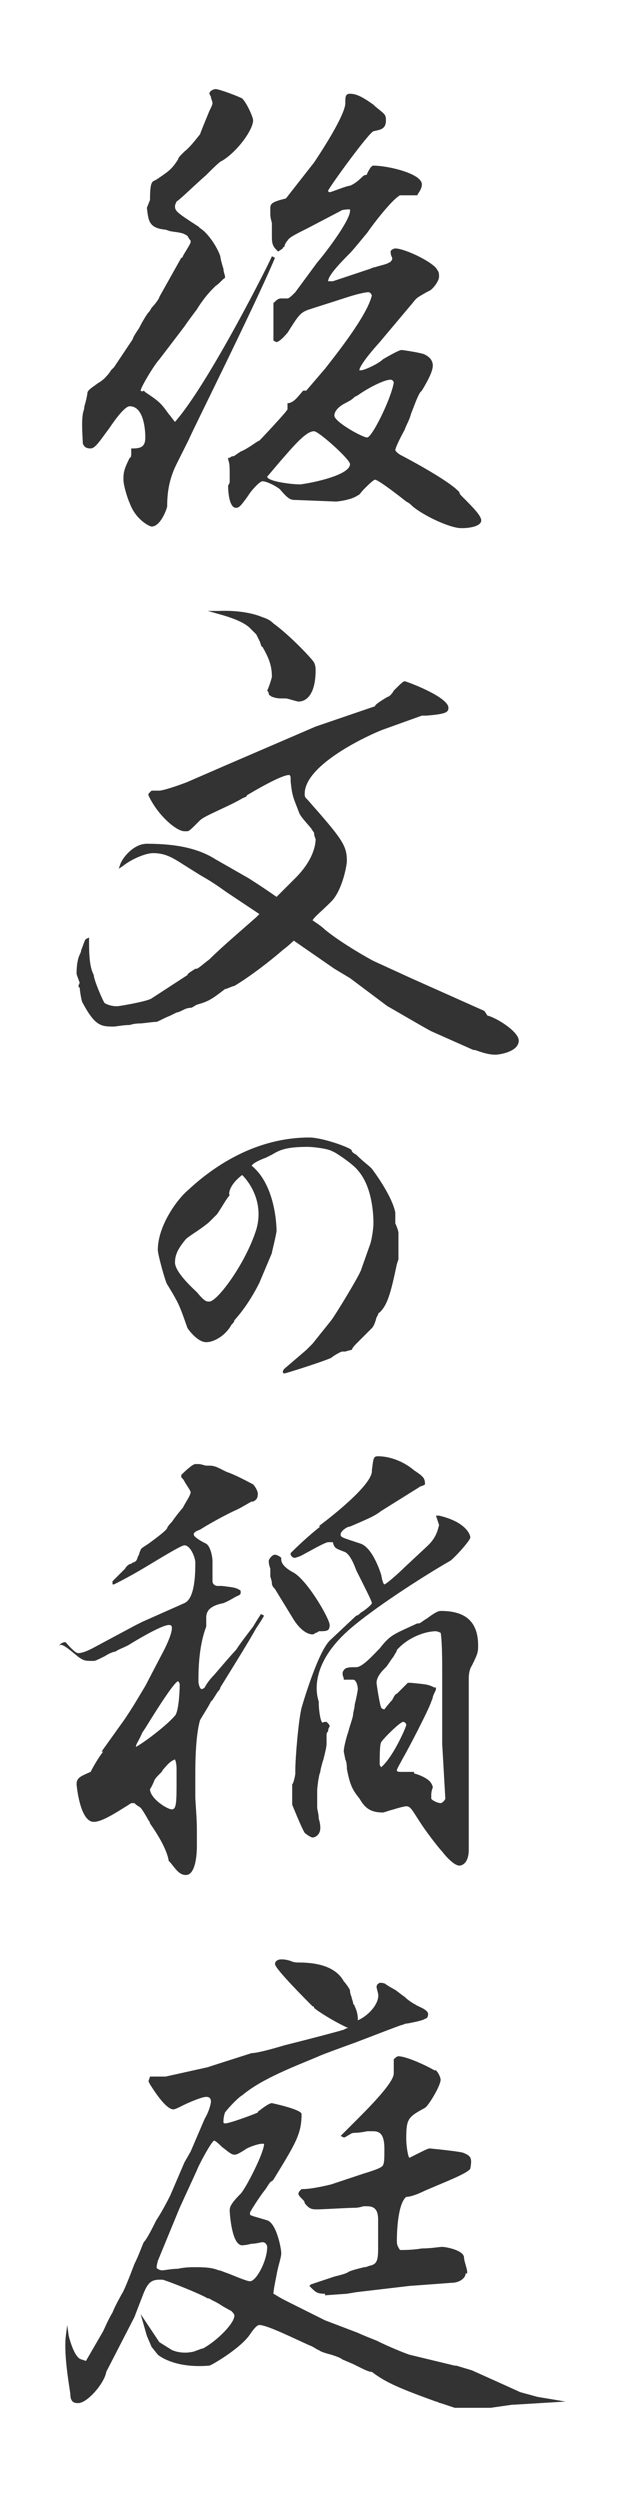 <?xml version="1.0" encoding="UTF-8"?>
<svg id="_レイヤー_1" data-name="レイヤー 1" xmlns="http://www.w3.org/2000/svg" version="1.1" viewBox="0 0 40 160">
  <defs>
    <style>
      .cls-1 {
        fill: #333;
        stroke-width: 0px;
      }
    </style>
  </defs>
  <path class="cls-1" d="M17.4,14.3v.7c0,.5,0,.7.3,1l.1.1.3-.2h0s0-.1.1-.1c0-.1.1-.3.2-.4.1-.2.5-.4,1.3-.8l2.1-1.1c.1-.1.5-.1.6-.1v.1c0,.6-1.5,2.6-2.1,3.3l-1.4,1.9-.1.1h0c-.1.1-.3.3-.4.3h-.4c-.2,0-.3.1-.5.3h0v2.4l.2.1h0c.3-.1.6-.5.7-.6.7-1.1.8-1.3,1.4-1.5l2.5-.8c.3-.1,1-.3,1.3-.3,0,0,.1,0,.2.2h0c-.3,1.3-2.3,3.8-3,4.7l-1.2,1.4h-.2c-.5.6-.6.7-.9.8h-.1v.4c-.1.2-1.6,1.8-1.8,2-.1,0-.7.5-1.2.7l-.3.2s-.1.1-.2.1-.2.1-.2.1h-.1v.1c.1.3.1.4.1,1.2v.2c0,.2-.1.2-.1.3,0,.5.1,1.4.5,1.4.2,0,.3-.1.8-.8h0c.1-.2.7-.9.9-.9s.7.2,1.1.5c.6.7.7.7,1.1.7l2.5.1c.1,0,1-.1,1.4-.4.1,0,.2-.2.4-.4s.6-.6.7-.6c.2,0,1.5,1,2,1.4.2.1.3.2.4.3.7.6,2.4,1.4,3.1,1.4h.1c.4,0,1.2-.1,1.2-.5,0-.3-.6-.9-1.2-1.5-.1-.1-.2-.2-.2-.3h0c-.7-.8-3.8-2.4-3.8-2.4-.3-.2-.3-.3-.3-.3,0,0,0-.2.6-1.3.1-.3.3-.6.4-1,.2-.5.4-1.1.6-1.4l.1-.1c.3-.5.7-1.2.7-1.6s-.3-.6-.5-.7h0c-.1-.1-1.4-.3-1.5-.3-.2,0-1.2.6-1.2.6-.3.3-1.2.7-1.4.7h-.1c0-.2.4-.8,1.3-1.8l2.1-2.5c.3-.4.4-.4.9-.7l.2-.1c.2-.1.6-.6.6-.9,0-.1,0-.3-.1-.4-.2-.5-2.1-1.4-2.7-1.4-.1,0-.3.1-.3.2s0,.2.1.4v.1s-.1.2-.2.2c-.1.1-.6.2-.9.3-.1,0-.3.1-.3.1l-2.4.8h-.3c0-.3.5-.9,1.4-1.8.2-.2.6-.7,1.1-1.3.7-1,1.7-2.2,2.1-2.4h1.1c.1-.2.3-.4.3-.7,0-.7-2.2-1.2-3.1-1.2-.1,0-.2.1-.4.5,0,.1-.1.1-.1.1-.1,0-.2.1-.3.2-.2.2-.6.5-.8.5-.4.1-1.1.4-1.2.4,0,0-.1,0-.1-.1.2-.4,2.6-3.7,2.9-3.8h0c.4-.1.8-.1.8-.7,0-.4-.1-.4-.7-.9l-.1-.1c-.7-.5-1.1-.7-1.5-.7-.3,0-.3.2-.3.6,0,.6-1,2.3-2,3.8l-1.8,2.3h0c-.8.2-1,.3-1,.6v.4c0,.3.1.5.1.6ZM23.5,28c-.3,0-2.1-1-2.1-1.4,0-.3.3-.6.7-.8.4-.2.5-.3.6-.4l.2-.1c.7-.5,1.7-1,2.1-1,.1,0,.2.1.2.2-.2,1.1-1.4,3.5-1.7,3.5ZM17.7,29.8h0c1.2-1.4,1.9-2.2,2.4-2.2.3,0,2.3,1.8,2.3,2.1,0,.8-3,1.3-3.2,1.3-.6,0-2.1-.2-2.1-.5q.1-.1.6-.7Z"/>
  <path class="cls-1" d="M5.3,28.4c.1.2.2.3.5.3s.6-.5,1.2-1.3c.4-.6,1-1.4,1.3-1.4.9,0,1,1.5,1,2,0,.6-.3.7-.8.7h-.1v.3c0,.1,0,.3-.1.3-.4.8-.4,1-.4,1.4s.3,1.3.4,1.5c.4,1.1,1.3,1.5,1.4,1.5.6,0,1-1.2,1-1.3,0-.8.1-1.7.6-2.7l.8-1.6c0-.1,4.2-8.5,5.5-11.6l-.2-.1c0,.1-4,8.1-6.2,10.6-.1-.1-.3-.4-.4-.5-.5-.7-.6-.8-1.5-1.4l-.1-.1c-.1.1-.2,0-.2,0,0-.2.9-1.7,1.2-2l1.6-2.1c.2-.3.5-.7.8-1.1.3-.5.7-1,1-1.3,0,0,.1-.1.2-.2.3-.2.5-.5.6-.5h0v-.1c0-.1-.1-.3-.1-.5-.1-.3-.2-.7-.2-.8-.2-.6-.8-1.5-1.3-1.8l-.1-.1c-1.4-.9-1.5-1-1.5-1.3q0-.1.1-.3c.3-.2,1.1-1,1.9-1.7.4-.4.9-.9,1-.9,1-.6,2-2,2-2.6,0-.2-.4-1.1-.7-1.4-.4-.2-1.5-.6-1.7-.6-.1,0-.4.1-.4.3l.1.2c0,.1.1.3.1.4s-.1.3-.2.5c-.2.5-.5,1.2-.6,1.5-.1.1-.6.8-1,1.1-.3.3-.4.4-.4.5-.4.6-.5.7-1.4,1.3l-.2.1c-.1.1-.2.2-.2,1.2l-.2.5h0c.1.8.1,1.3,1.2,1.4l.3.1c.7.1.8.1,1.1.3.1.2.2.3.2.3v.1h0c0,.1-.4.7-.5.9,0,.1-.1.1-.1.1l-1.4,2.5c0,.1-.3.5-.5.7-.1.2-.2.3-.2.3-.1.1-.4.6-.6,1-.2.3-.4.6-.4.7l-1.2,1.8-.2.2c-.1.2-.4.5-.4.5h0s-.2.2-.4.3c-.4.3-.6.4-.7.6h0c0,.1-.1.6-.2.9,0,.2-.1.4-.1.5-.1.6,0,1.6,0,1.9h0Z"/>
  <path class="cls-1" d="M17.1,44.2h0q.1.1.1.2c0,.1.1.1.2.2.1,0,.2.1.6.1h.3c.1,0,.7.2.8.2.6,0,1.1-.6,1.1-2,0-.1,0-.3-.1-.5s-1.5-1.7-2.6-2.5c-.2-.2-.4-.3-.7-.4-1.2-.5-2.7-.4-2.8-.4h-.7l.7.2c1.1.3,1.7.6,2,.9l.1.1c.1.1.3.3.3.3l.2.4c.1.2.1.4.2.4.4.7.6,1.2.6,1.9,0,.1-.2.7-.3.9h0Z"/>
  <path class="cls-1" d="M5.1,63.2c0,.1.1.9.2,1,.8,1.5,1.2,1.5,2,1.5.1,0,.6-.1,1-.1.3-.1.6-.1.7-.1s.8-.1,1-.1c.1,0,.4-.2.9-.4l.4-.2c.1,0,.3-.1.5-.2s.4-.1.4-.1c.1,0,.2-.1.4-.2.7-.2.9-.3,1.8-1,.1,0,.5-.2.6-.2,1-.6,2.3-1.6,3.1-2.3.4-.3.7-.6.7-.6l2.6,1.8,1,.6,2.4,1.8c.2.1,2.4,1.4,2.8,1.6l2.7,1.2h.1c.3.1.8.3,1.3.3.3,0,1.5-.2,1.5-.9,0-.6-1.5-1.5-2-1.6l-.2-.3-4.7-2.1-2.4-1.1c-.2-.1-2-1.1-3.1-2-.2-.2-.5-.4-.8-.6.2-.3.5-.5,1.2-1.2s1-2.3,1-2.6c0-1-.3-1.4-2.5-3.9l-.1-.1c-.1-.1-.1-.2-.1-.3,0-1.9,4.2-3.8,5-4.1l2.5-.9h.3c1.2-.1,1.4-.2,1.4-.5,0-.7-2.7-1.7-2.8-1.7s-.3.2-.7.6c-.1.2-.3.4-.4.4-.5.3-.8.5-.8.6l-3.8,1.3-5.8,2.5-2.3,1c-.2.1-1.6.6-1.9.6h-.5l-.2.2v.1c.6,1.3,1.8,2.3,2.3,2.3h.2c.1,0,.3-.2.6-.5.1-.1.2-.2.2-.2.2-.2.9-.5,1.1-.6.2-.1,1.1-.5,1.6-.8.2-.1.3-.1.3-.2.5-.3,2.2-1.3,2.7-1.3,0,0,.1,0,.1.2v.2c.1,1,.2,1.1.5,1.9.1.3.2.4.8,1.1l.2.3c0,.2.1.4.1.4,0,.3-.1,1.3-1.3,2.5-.4.4-.7.7-1.1,1.1l-.1.1c-1-.7-1.8-1.2-1.8-1.2l-2.1-1.2c-1.1-.7-2.5-1-4.4-1-.8,0-1.5.8-1.7,1.3l-.1.3.3-.2c.5-.4,1.4-.8,1.9-.8.9,0,1.4.4,2.2.9l.8.5c.7.4,1,.6,1.7,1.1l2.1,1.4-.2.2c-.9.8-2.2,1.9-3,2.7-.4.3-.6.5-.8.6h-.1c-.3.2-.5.3-.5.4l-2.3,1.5c-.3.2-2.1.5-2.2.5-.5,0-.8-.2-.8-.2-.1-.1-.7-1.5-.7-1.8h0c-.2-.4-.3-.9-.3-2.1v-.3l-.2.1c-.1.1-.1.2-.3.7,0,.1-.1.3-.1.3-.2.4-.2,1.1-.2,1.2s.1.3.2.6c-.1.2-.1.3,0,.3Z"/>
  <path class="cls-1" d="M22.7,104h0c1.7-1.4,4.7-3.3,6.1-4.1.2-.1,1.3-1.3,1.3-1.5s-.3-1-2-1.4h-.2l.2.6c-.1.4-.2.8-.7,1.3l-1.5,1.4c-.4.4-1.2,1.1-1.3,1.1,0,0-.1,0-.2-.6,0,0-.5-1.7-1.3-2-1.2-.4-1.3-.4-1.3-.6s.4-.5.6-.5h0c1.4-.6,1.6-.7,2-1l2.4-1.5c.1-.1.3-.1.4-.2h0c0-.4-.1-.5-.7-.9-.7-.6-1.6-.9-2.3-.9-.3,0-.3.1-.4.9v.1c-.1.9-2.5,2.8-3.3,3.4l-.1.1h.1c-.4.3-1.2,1-1.8,1.6l-.1.1v.1c.1.2.2.2.3.2l.3-.1c.4-.2,1.6-.9,1.8-.9h.3c.1.4.2.4.7.6q.4.1.8,1.2c.1.2.3.6.5,1s.5,1,.5,1.1-.5.5-.7.6c-.1.1-.2.2-.3.2l-1.7,1.6c-.8.8-1.8,4.3-1.8,4.3-.2.8-.4,3.2-.4,4v.2h0c0,.1-.1.6-.2.7v1.3s.6,1.5.8,1.8h0c.1.1.4.3.5.3.2,0,.5-.2.5-.6,0-.1,0-.3-.1-.6,0-.3-.1-.6-.1-.7v-1.1c0-.2.1-1,.2-1.2,0-.1.1-.5.2-.8.1-.4.2-.8.2-1v-.6s0-.1.1-.2c0-.2.1-.3.1-.3q0-.1-.1-.2l-.1-.1h-.1c-.1,0-.2.1-.2,0-.1-.1-.2-.8-.2-1.2v-.1c-.3-.9-.3-2.8,2.3-4.9Z"/>
  <path class="cls-1" d="M30.6,105.3c0-1.9-1.3-2.2-2.4-2.2-.2,0-.5.2-.9.5-.2.1-.4.3-.5.3h-.1c-1.5.7-1.7.7-2.4,1.6-.4.4-1.1,1.2-1.5,1.2s-.7,0-.8.2c-.1.1-.1.3,0,.5v.1h.6c.2,0,.3.4.3.6,0,.1-.1.6-.2,1,0,.2-.1.5-.1.6,0,.2-.2.7-.3,1.1-.2.6-.3,1.1-.3,1.3l.1.5c.1.2.1.5.1.6.2,1.1.4,1.4.8,1.9.3.5.6.9,1.5.9.1,0,.3-.1.7-.2.3-.1.7-.2.8-.2.3,0,.4.3,1,1.2.4.6,1.1,1.5,1.3,1.7.3.4.8.9,1.1.9.2,0,.6-.2.6-1v-10.9c0-.2,0-.6.2-.9.4-.8.4-.9.4-1.3ZM28.5,115.1c0,.1-.2.3-.3.3-.2,0-.6-.2-.6-.3v-.2c0-.3.1-.5.1-.5,0-.1-.1-.3-.2-.4-.2-.2-.6-.4-1-.5v-.1h-.9q-.2,0-.2-.1c0-.1.3-.6.4-.8.3-.5,1.7-3.2,1.8-3.6,0,0,.1-.2.1-.3.1-.3.2-.4.2-.5v-.1h-.1c-.4-.2-.5-.2-1.5-.3h-.2c-.1.1-.2.2-.4.4-.1.1-.3.3-.3.3-.1,0-.2.2-.3.4-.2.2-.5.6-.5.6q-.1,0-.2-.1c-.1-.2-.3-1.5-.3-1.6q0-.4.5-.9l.1-.1c.1-.1.2-.3.5-.7.1-.2.2-.3.2-.4.7-.8,1.8-1.2,2.5-1.2.1,0,.3.1.3.1,0,0,.1.3.1,2.3v4.8l.2,3.5ZM24.4,113.1q-.1-.1-.1-.2c0-.4,0-1.3.1-1.4.1-.2,1.2-1.3,1.4-1.3.1,0,.2.1.2.2,0,.1-.8,2-1.6,2.7h0Z"/>
  <path class="cls-1" d="M17.4,101.3c0,.1,0,.2.2.4l1.1,1.8c.4.7.9,1.1,1.3,1.1q.1,0,.2-.1c.1,0,.2-.1.2-.1.5,0,.7,0,.7-.4s-1.5-3-2.4-3.4q-.7-.4-.7-.8v-.1h0c-.1-.1-.3-.2-.4-.2-.2,0-.4.3-.4.4s0,.2.1.5v.5c.1.3.1.4.1.4Z"/>
  <path class="cls-1" d="M5.1,106.1h0c.3.2.4.2.9.2.1,0,.3-.1.7-.3.3-.2.6-.3.7-.3.1-.1.4-.2.8-.4.8-.5,2.2-1.3,2.6-1.3.1,0,.2,0,.2.2,0,.4-.4,1.2-.5,1.4l-1.2,2.3-.6,1c-.3.5-.7,1.1-.7,1.1l-1.5,2.1h.1c-.3.4-.6.9-.8,1.3h0c-.7.3-.9.4-.9.8,0,0,.2,2.4,1.1,2.4.5,0,1.3-.5,2.4-1.2h.2c.2.2.3.2.4.3h0c.1.1.4.6.5.8.1.1.1.2.1.2.7,1,1.1,1.8,1.2,2.4l.1.1c.4.5.6.8,1,.8.7,0,.7-1.7.7-1.8v-1.1c0-.8-.1-1.8-.1-2.1v-1.5c0-1.5.1-2.7.3-3.4.1-.2.5-.8.7-1.2l.1-.1c.2-.3.3-.5.4-.6,0,0,.1-.1.1-.2.8-1.3,1.8-2.9,2.3-3.8h0c.2-.3.4-.6.5-.8l-.2-.1s-.2.3-.5.8c-.3.4-.7.9-1.1,1.5-.2.2-.8.9-1.4,1.6-.3.3-.5.6-.6.8,0,0-.1.1-.2.1s-.2-.3-.2-.5c0-.6,0-2.2.5-3.5v-.6c0-.6.6-.8,1.1-.9h0c.5-.2.7-.4,1-.5l.1-.1v-.2h0c-.3-.2-.4-.2-1.2-.3h-.3c-.1,0-.3-.1-.3-.3v-1.3c0-.2-.1-.9-.4-1.1q-.8-.4-.8-.6c0-.1.1-.2.4-.3h0c.3-.2,1.5-.9,2.4-1.3.4-.2.7-.4.9-.5h.1c.2-.1.3-.2.3-.5,0-.2-.2-.5-.3-.6-.2-.1-1.1-.6-1.7-.8l-.4-.2c-.4-.2-.5-.2-.9-.2-.1,0-.3-.1-.5-.1h-.2c-.2,0-.8.6-.8.6l-.1.1v.1c0,.1.1.1.2.3.1.2.4.6.4.7,0,.2-.3.6-.5,1-.1.1-.5.6-.7.9-.3.3-.3.4-.3.4-.1.2-.8.7-1.2,1-.3.2-.5.3-.5.4,0,0-.1.2-.1.3-.1.1-.1.3-.2.4,0,0-.1.1-.2.1-.1.1-.2.1-.2.1,0,0-.2.1-.3.3-.3.3-.7.7-.8.8h0v.2h.1c.2-.1,1-.5,2-1.1s2.3-1.4,2.5-1.4c.4,0,.7.8.7,1.1,0,.6,0,2.3-.7,2.6l-2.7,1.2-.4.2-2.8,1.5c-.2.1-.6.3-.9.3q-.2,0-.8-.7h-.1c-.3.1-.3.2-.3.3,0-.5,1.1.6,1.3.7ZM9.9,113.9h0c.2-.3.5-.5.5-.6.5-.6.6-.6.8-.7.1.3.1.4.1.8v.5c0,1.4,0,1.9-.3,1.9s-1.4-.7-1.4-1.3c0,0,.1-.1.3-.6ZM9.3,110.6c1.6-2.6,2-3,2.1-3,0,0,.1.1.1.2,0,.7-.1,1.8-.3,2-.6.7-2.1,1.8-2.5,2h0c0-.2.2-.4.4-.9l.2-.3Z"/>
  <path class="cls-1" d="M22.9,85.9c.3-.3.8-.8.9-.9s.2-.3.3-.7c.1-.1.1-.3.2-.3.5-.5.7-1.2,1.1-3.1l.1-.3v-1.7c0-.1-.1-.4-.2-.6v-.7c-.2-1-1.2-2.4-1.5-2.8l-.1-.1c-.1-.1-.5-.4-.9-.8-.2-.1-.3-.2-.3-.3-.2-.2-1.9-.8-2.7-.8-3.4,0-6.1,1.8-7.8,3.4-.6.5-1.9,2.2-1.9,3.8,0,.3.5,2.1.6,2.2.8,1.3.8,1.4,1.3,2.8h0s.6.9,1.2.9c.5,0,1.1-.4,1.4-.8,0,0,.1-.1.2-.3.1-.1.2-.2.2-.3q.9-1,1.6-2.4l.8-1.9c0-.1.2-.8.3-1.4,0-.1,0-2.9-1.6-4.2l.1-.1c.1-.1.5-.3.8-.4.2-.1.4-.2.4-.2.5-.3.9-.5,2.3-.5.3,0,1.3.1,1.6.3.1,0,1.3.8,1.6,1.2.8.9,1,2.4,1,3.4,0,.3-.1,1-.2,1.3l-.6,1.7c-.2.5-1.6,2.8-1.9,3.2l-1.2,1.5-.4.4-1.4,1.2c-.1.1-.1.2-.1.2,0,.1.1.1.1.1.1,0,2.6-.8,3-1,.1-.1.6-.4.7-.4h.2c.3-.1.4-.1.4-.1h0c.1-.2.2-.3.4-.5ZM15.5,75.2c.5.5,1.4,1.8.9,3.5h0c-.7,2.2-2.5,4.6-3,4.6-.2,0-.3,0-.8-.6q-1.4-1.3-1.4-1.9c0-.5.2-.9.7-1.5.1-.1.4-.3.7-.5s.7-.5.8-.6c.2-.2.4-.4.5-.5.4-.6.6-1,.8-1.2h0c-.1-.1,0-.7.8-1.3Z"/>
  <path class="cls-1" d="M27.2,140.2c1.4-.6,2.7-1.1,2.9-1.4h0c.1-.6.1-.8-.4-1-.1-.1-2.2-.3-2.2-.3-.1,0-.3.1-.9.4-.2.1-.4.2-.4.2-.1-.1-.2-.8-.2-1.2,0-1.3.1-1.4,1.2-2,.2-.1,1-1.4,1-1.8,0-.1-.1-.4-.3-.6h-.1c-.5-.3-1.8-.9-2.3-.9-.1,0-.2.1-.3.2h0v.9c0,.6-1.6,2.2-2.5,3.1-.4.4-.7.7-.8.8l-.1.1.2.1h0c.1,0,.2-.1.4-.2.1-.1.3-.1.3-.1.1,0,.3,0,.8-.1h.4c.4,0,.7.2.7,1.1,0,.7,0,.9-.1,1.1-.1.1-.2.2-1.2.5l-2.1.7c-.4.1-1.3.3-1.8.3h-.1l-.1.1q-.1.1-.1.2c0,.1.1.2.3.4q.1.1.1.2c.3.4.5.4.8.4.4,0,1.9-.1,2.4-.1.3,0,.5-.1.6-.1h.2c.6,0,.7.4.7.9v1.8c0,.8-.1,1-.5,1.1-.1,0-.2.1-.4.1-.4.1-.8.2-1,.3-.1.1-.5.2-.9.3-.6.2-1.2.4-1.5.5l-.1.1.1.1c.3.3.4.4.9.4v.1l1.4-.1.6-.1,3.4-.4,2.7-.2c.5,0,.9-.3.9-.6h.1v-.1c0-.2-.2-.7-.2-.9,0-.5-1.2-.7-1.4-.7s-.7.1-1.3.1c-.6.1-1.1.1-1.4.1-.2-.3-.2-.4-.2-.6,0-.8.1-2.4.6-2.8.3 0.0.8-.2,1.2-.4Z"/>
  <path class="cls-1" d="M34.4,153.4l-1.1-.3-1.1-.5-2-.9-1-.3h-.1l-2.9-.7c-.3-.1-1.3-.5-2.1-.9-.5-.2-1-.4-1.2-.5l-2.1-.8-.4-.2-2-1c-.6-.3-.7-.4-.9-.5,0-.2.1-.7.2-1.2.1-.6.3-1.1.3-1.4,0-.3-.3-1.9-.9-2.1h0c-1-.3-1.1-.3-1.1-.4v-.1c.1-.2.6-1,1-1.5.2-.3.3-.5.4-.5l.1-.1c1.4-2.3,1.8-2.9,1.8-4.2,0-.3-1.9-.7-1.9-.7-.1,0-.3.1-.7.4-.1.1-.2.1-.2.2-.2.1-1.8.7-2.1.7q-.1,0-.1-.1c0-.1,0-.3.1-.6.3-.4.9-1,1.1-1.1,1.3-1.1,3.5-1.9,4.9-2.5.2-.1,1.3-.5,2.4-.9,1.3-.5,2.6-1,2.9-1.1.1,0,.2-.1.4-.1.5-.1,1-.2,1.1-.3.1,0,.2-.1.2-.3,0-.3-.7-.5-.8-.6-.2-.1-.5-.3-.7-.5-.3-.2-.5-.4-.7-.5,0,0-.2-.1-.5-.3-.1-.1-.3-.1-.4-.1-.2.1-.2.2-.2.3h0l.1.4c.1.6-.6,1.4-1.3,1.7h0c0-.2,0-.5-.2-.9,0-.1-.1-.1-.1-.2,0-.1-.1-.3-.1-.4-.1-.2-.1-.4-.1-.4,0-.1-.3-.5-.4-.6-.6-1.1-2.1-1.2-2.9-1.2h0c-.1,0-.3,0-.5-.1-.3-.1-.5-.1-.6-.1-.2,0-.4.1-.4.3,0,.3,2,2.3,2.4,2.7,0,0,.1,0,.1.1.2.2,1.3.9,2.2,1.3h-.1l-.2.1c-.3.1-2.2.6-3.8,1-1,.3-1.8.5-2.1.5l-2.5.8-.3.1-2.7.6h-1l-.1.3.1.2c.5.8,1.1,1.6,1.5,1.6.1,0,.3-.1.7-.3.2-.1,1.1-.5,1.4-.5.2,0,.3.1.3.3,0,.1-.1.6-.4,1.1l-.9,2.1-.4.7-.9,2.1c-.1.2-.5,1-.9,1.6-.3.6-.6,1.2-.8,1.4-.1.2-.3.8-.6,1.4-.3.8-.7,1.8-.8,1.9h0c-.1.2-.4.7-.6,1.2-.3.5-.5,1-.6,1.2l-1.1,1.9-.3-.1c-.4-.1-.7-1.1-.8-1.5l-.1-.7-.1.8c-.1,1.2.2,2.9.3,3.6,0,.5.2.6.5.6.6,0,1.7-1.3,1.8-2l1.8-3.5.5-1.3c.3-.8.5-1.1,1.1-1.1h.2c.1,0,2.2.8,2.9,1.2h.1c.1.1.4.2.7.4s.7.4.7.4c.1.1.2.2.2.3,0,.5-1.1,1.6-2,2.1-.1,0-.3.1-.6.2-.8.2-1.4-.1-1.4-.1l-.8-.5-1.2-1.8.4,1.4.3.7.4.5s1,.9,3.3.7c.1,0,2-1.1,2.6-2h0q.4-.6.6-.6c.5,0,2.3.9,3.2,1.3.3.1.5.3.6.3.1.1.4.2.8.3.3.1.6.2.7.3l.7.3c.8.4,1,.5,1.2.5.9.7,1.9,1.1,4.1,1.9.1,0,.2.1.3.1l.9.3h2.3l1.4-.2h.1l3.3-.2-1.8-.3ZM10.1,144.7l1.4-3.4,1.1-2.4c.1-.3.9-1.8,1.1-1.9.1,0,.4.3.5.4.4.3.6.5.8.5.1,0,.2,0,.8-.4.2-.1.7-.3,1-.3h.1c0,.6-1.2,2.9-1.5,3.2-.7.7-.7.9-.7,1.1,0,0,.1,2.2.8,2.2,0,0,.2,0,.6-.1.3,0,.6-.1.7-.1.2,0,.3.2.3.3,0,.9-.7,2.2-1.1,2.2-.2,0-.9-.3-1.4-.5-.3-.1-.5-.2-.6-.2-.5-.2-1-.2-1.6-.2-.1,0-.6,0-1,.1-.4,0-.9.1-1,.1q-.2,0-.3-.1c-.1-0-.1-.1,0-.5Z"/>
</svg>